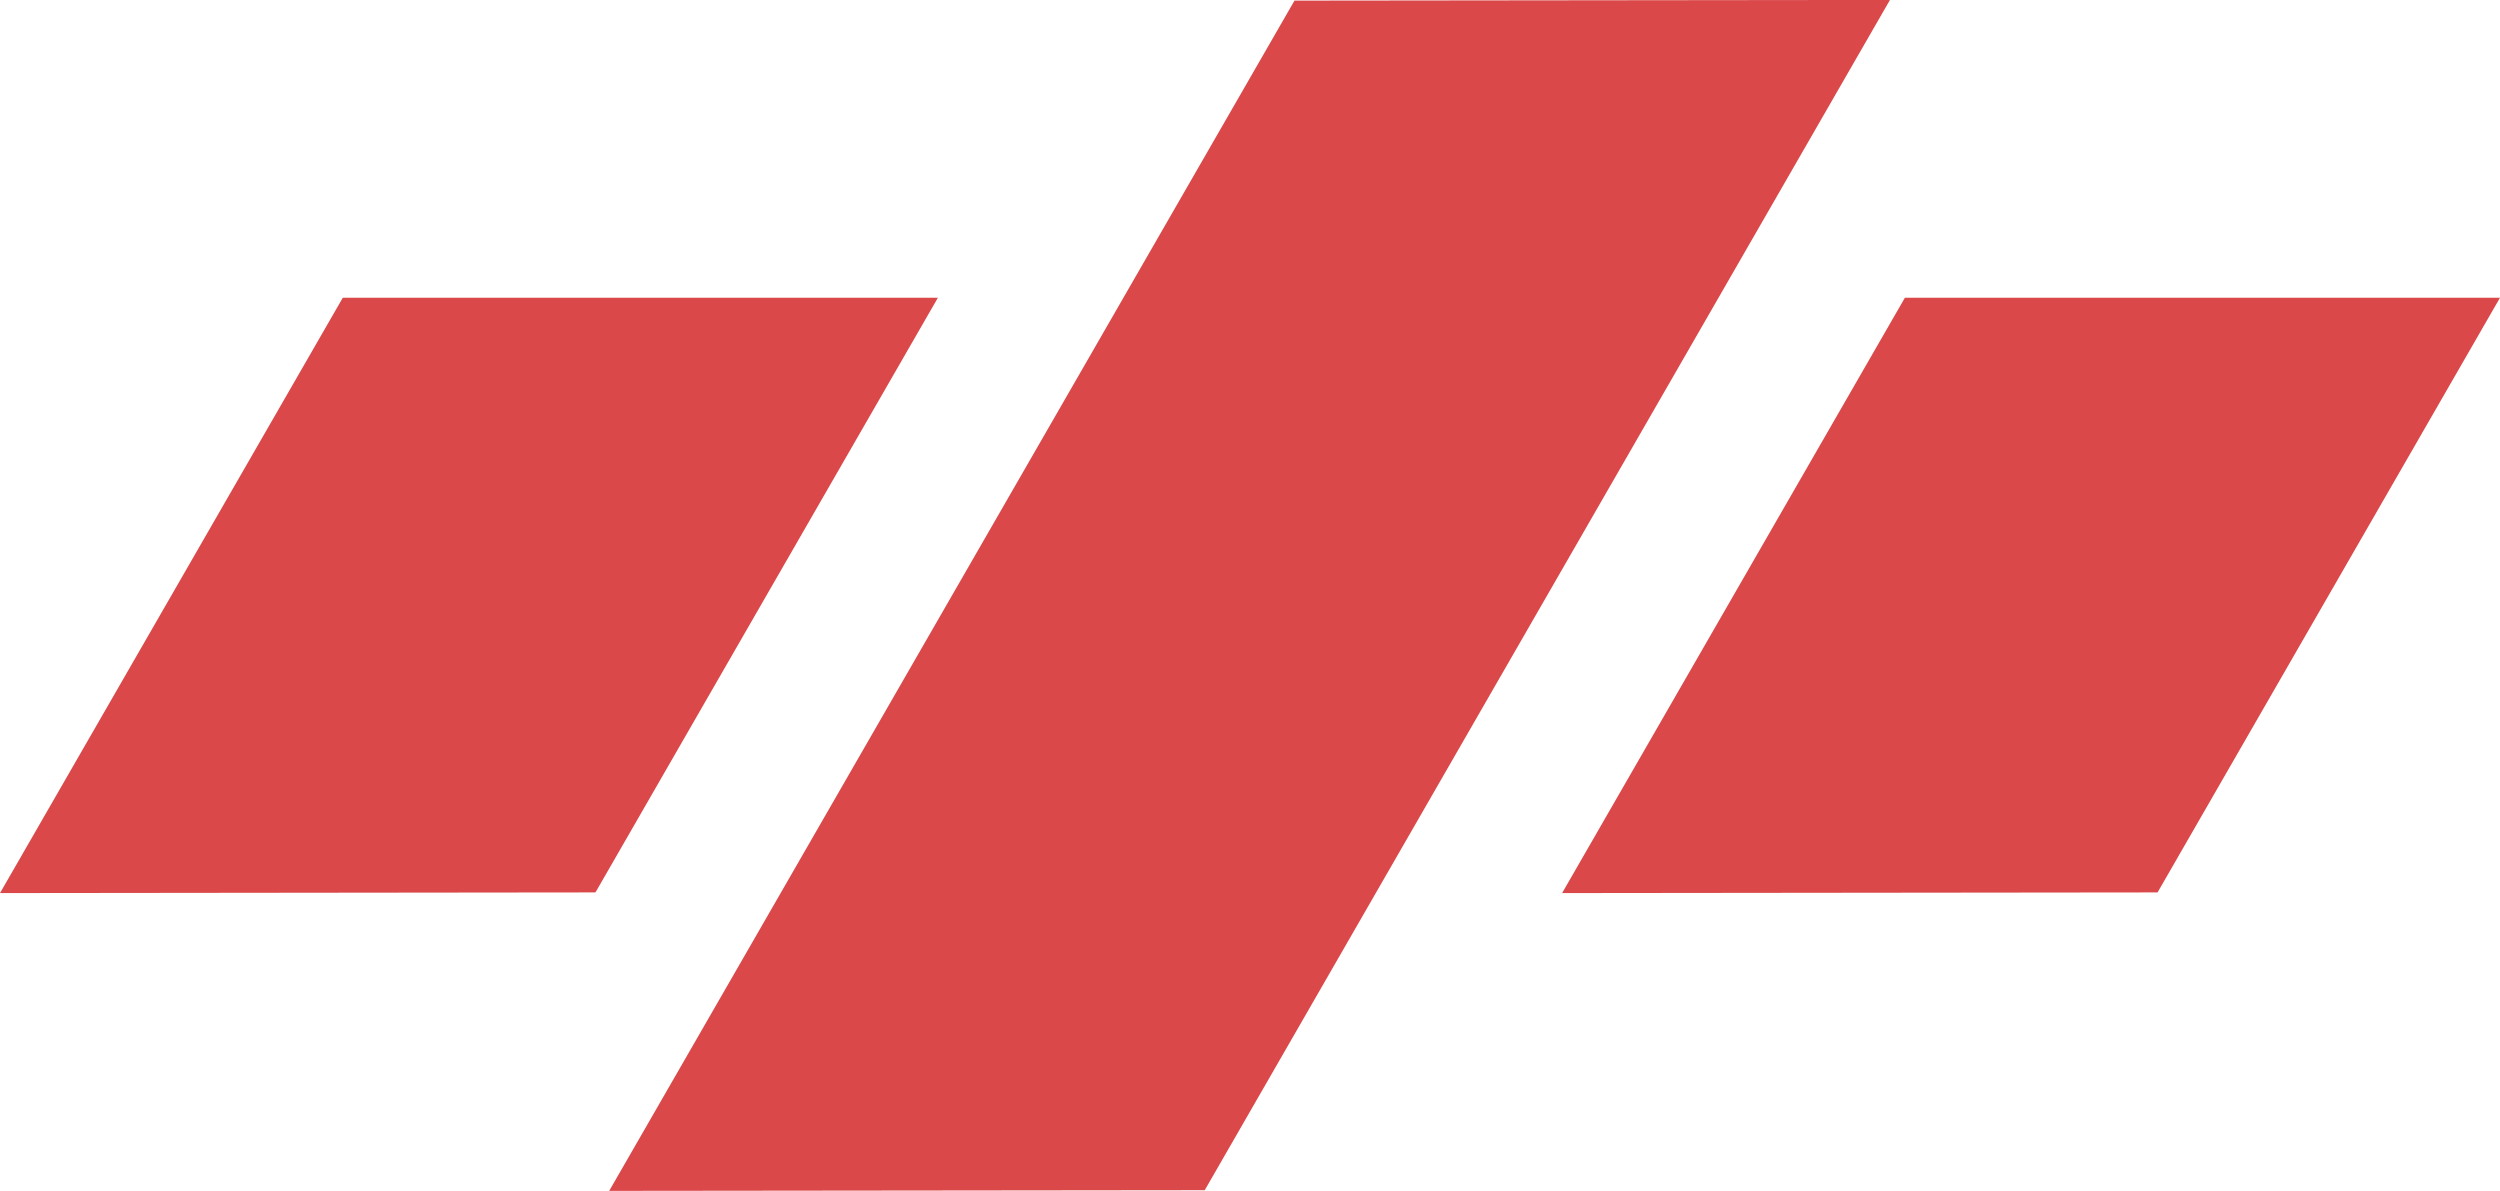 <svg xmlns="http://www.w3.org/2000/svg" width="41.329" height="19.687" viewBox="0 0 41.329 19.687">
  <g id="Groupe_207" data-name="Groupe 207" transform="translate(-475.309 -203.401)">
    <path id="Tracé_365" data-name="Tracé 365" d="M506.553,203.4h.011l0,0-9.855.011L485.38,223.088l9.845-.011Z" fill="#da4849"/>
    <path id="Tracé_366" data-name="Tracé 366" d="M480.976,208.323l-5.667,9.842,9.844-.011,5.661-9.831Z" fill="#da4849"/>
    <path id="Tracé_367" data-name="Tracé 367" d="M506.8,208.323l-5.667,9.842,9.844-.011,5.661-9.831Z" fill="#da4849"/>
  </g>
</svg>
